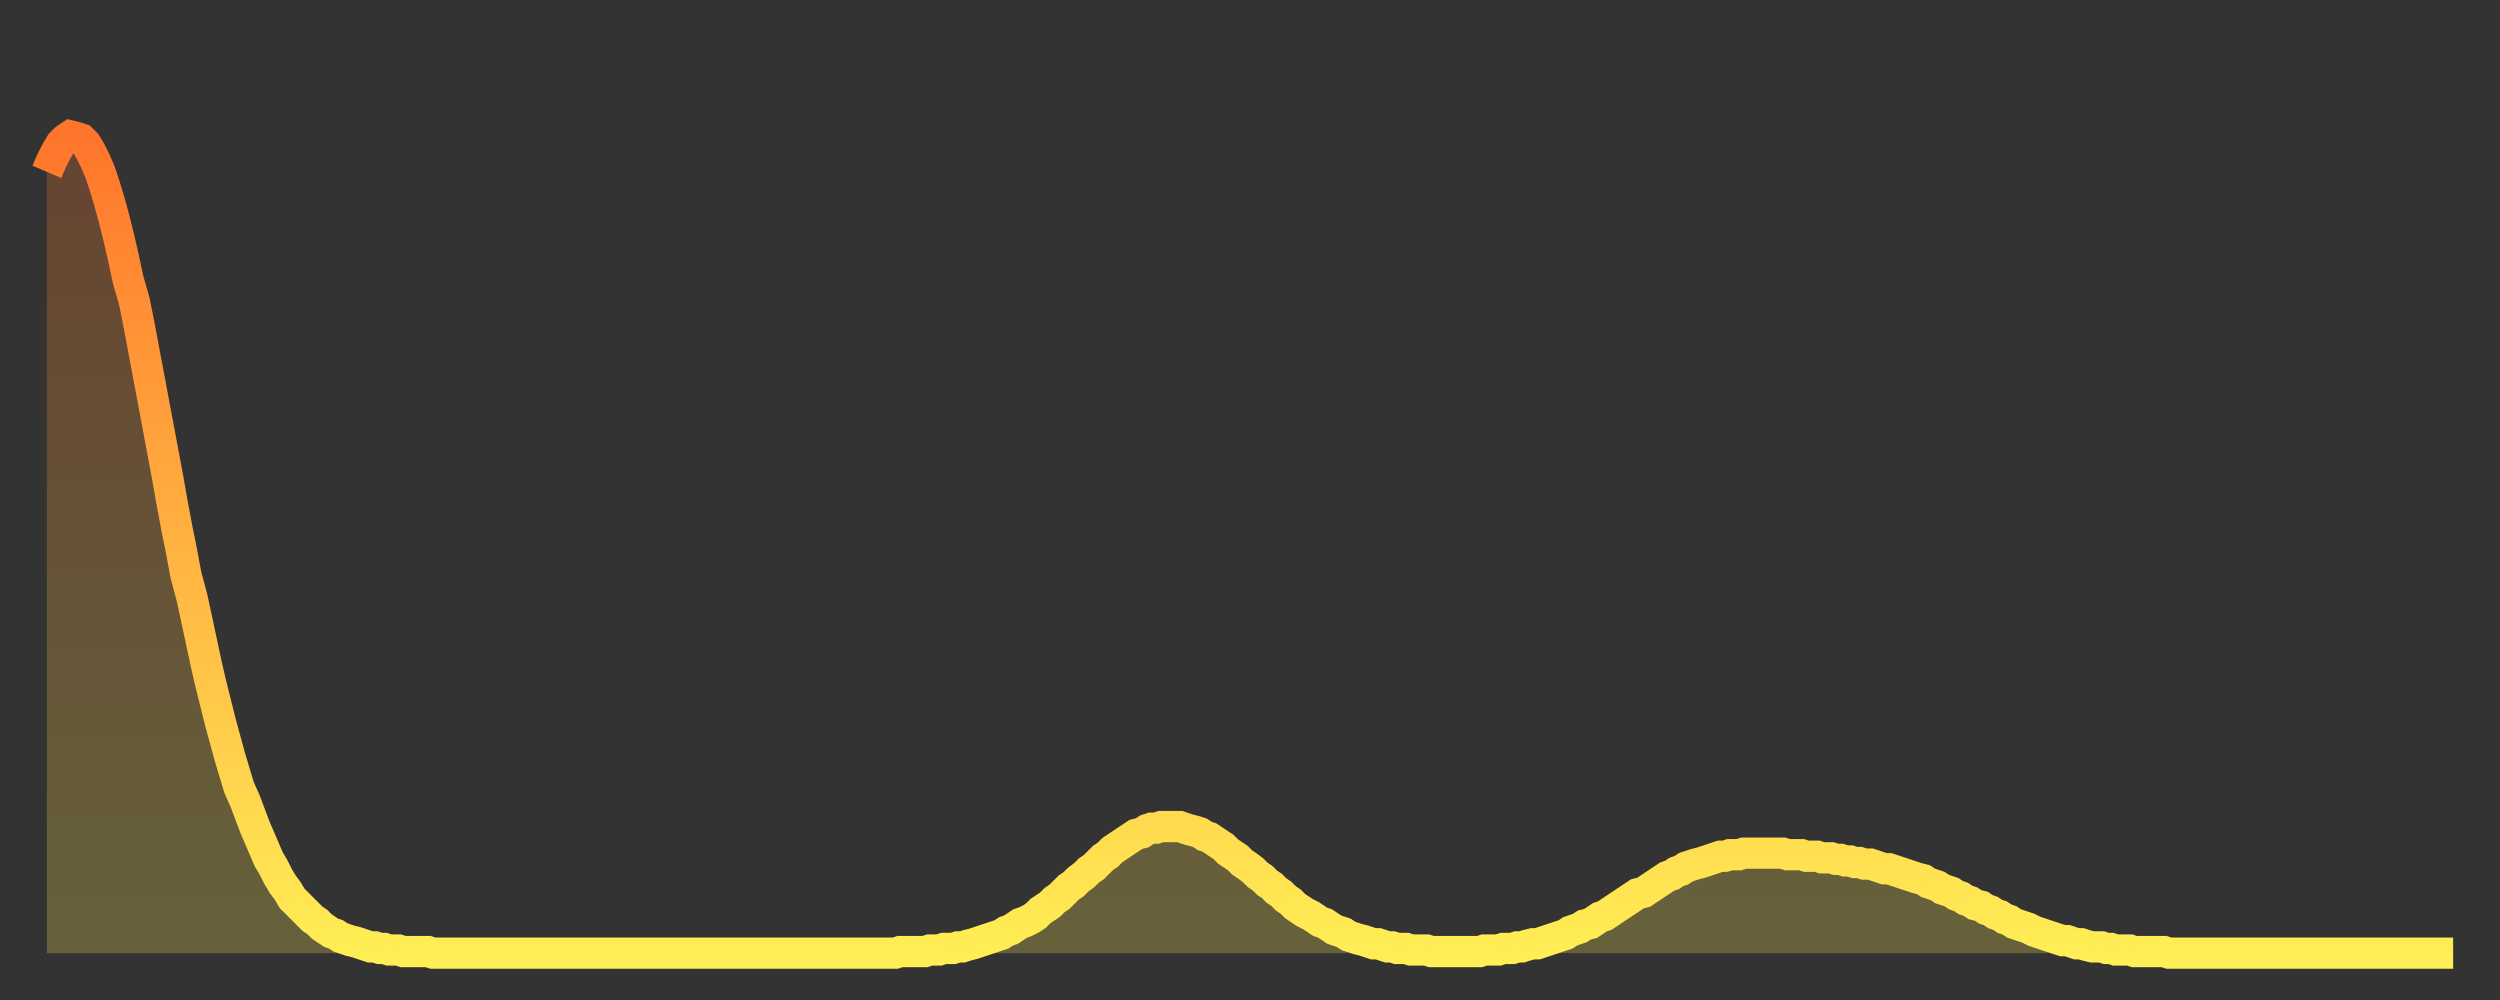 <?xml version="1.0" encoding="utf-8" ?>
<svg baseProfile="full" height="64" version="1.1" width="160" xmlns="http://www.w3.org/2000/svg" xmlns:ev="http://www.w3.org/2001/xml-events" xmlns:xlink="http://www.w3.org/1999/xlink"><rect width="100%" height="100%" fill="#333333" stroke="none"/><defs><linearGradient id="id5653662" x1="0" x2="0" y1="0" y2="1"><stop offset="0%" stop-color="#ff752c" /><stop offset="50%" stop-color="#ffb241" /><stop offset="100%" stop-color="#ffee55" /></linearGradient></defs><g transform="translate(3,3)"><g><path d="M 0.0 8.0 0.3 7.3 0.6 6.7 0.9 6.2 1.2 5.9 1.5 5.7 1.9 5.8 2.2 5.9 2.5 6.2 2.8 6.7 3.1 7.3 3.4 8.0 3.7 8.9 4.0 9.9 4.3 11.0 4.6 12.2 4.9 13.5 5.2 14.9 5.6 16.3 5.9 17.8 6.2 19.4 6.5 21.0 6.8 22.6 7.1 24.2 7.4 25.8 7.7 27.4 8.0 29.1 8.3 30.7 8.6 32.2 8.9 33.8 9.3 35.3 9.6 36.7 9.9 38.1 10.2 39.5 10.5 40.8 10.8 42.0 11.1 43.2 11.4 44.3 11.7 45.4 12.0 46.4 12.3 47.4 12.7 48.3 13.0 49.1 13.3 49.9 13.6 50.6 13.9 51.3 14.2 52.0 14.5 52.5 14.8 53.1 15.1 53.6 15.4 54.0 15.7 54.5 16.0 54.8 16.4 55.2 16.7 55.5 17.0 55.8 17.3 56.0 17.6 56.3 17.9 56.5 18.2 56.7 18.5 56.8 18.8 57.0 19.1 57.1 19.4 57.2 19.8 57.3 20.1 57.4 20.4 57.5 20.7 57.6 21.0 57.6 21.3 57.7 21.6 57.7 21.9 57.8 22.2 57.8 22.5 57.8 22.8 57.9 23.1 57.9 23.5 57.9 23.8 57.9 24.1 57.9 24.4 57.9 24.7 58.0 25.0 58.0 25.3 58.0 25.6 58.0 25.9 58.0 26.2 58.0 26.5 58.0 26.8 58.0 27.2 58.0 27.5 58.0 27.8 58.0 28.1 58.0 28.4 58.0 28.7 58.0 29.0 58.0 29.3 58.0 29.6 58.0 29.9 58.0 30.2 58.0 30.6 58.0 30.9 58.0 31.2 58.0 31.5 58.0 31.8 58.0 32.1 58.0 32.4 58.0 32.7 58.0 33.0 58.0 33.3 58.0 33.6 58.0 33.9 58.0 34.3 58.0 34.6 58.0 34.9 58.0 35.2 58.0 35.5 58.0 35.8 58.0 36.1 58.0 36.4 58.0 36.7 58.0 37.0 58.0 37.3 58.0 37.7 58.0 38.0 58.0 38.3 58.0 38.6 58.0 38.9 58.0 39.2 58.0 39.5 58.0 39.8 58.0 40.1 58.0 40.4 58.0 40.7 58.0 41.0 58.0 41.4 58.0 41.7 58.0 42.0 58.0 42.3 58.0 42.6 58.0 42.9 58.0 43.2 58.0 43.5 58.0 43.8 58.0 44.1 58.0 44.4 58.0 44.7 58.0 45.1 58.0 45.4 58.0 45.7 58.0 46.0 58.0 46.3 58.0 46.6 58.0 46.9 58.0 47.2 58.0 47.5 58.0 47.8 58.0 48.1 58.0 48.5 58.0 48.8 58.0 49.1 58.0 49.4 58.0 49.7 58.0 50.0 58.0 50.3 58.0 50.6 58.0 50.9 58.0 51.2 58.0 51.5 58.0 51.8 58.0 52.2 58.0 52.5 58.0 52.8 58.0 53.1 58.0 53.4 58.0 53.7 58.0 54.0 58.0 54.3 58.0 54.6 57.9 54.9 57.9 55.2 57.9 55.6 57.9 55.9 57.9 56.2 57.9 56.5 57.8 56.8 57.8 57.1 57.8 57.4 57.7 57.7 57.7 58.0 57.7 58.3 57.6 58.6 57.6 58.9 57.5 59.3 57.4 59.6 57.3 59.9 57.2 60.2 57.1 60.5 57.0 60.8 56.9 61.1 56.8 61.4 56.6 61.7 56.5 62.0 56.3 62.3 56.1 62.6 56.0 63.0 55.8 63.3 55.6 63.6 55.3 63.9 55.1 64.2 54.9 64.5 54.6 64.8 54.4 65.1 54.1 65.4 53.8 65.7 53.6 66.0 53.3 66.4 53.0 66.7 52.7 67.0 52.5 67.3 52.2 67.6 51.9 67.9 51.7 68.2 51.4 68.5 51.2 68.8 51.0 69.1 50.8 69.4 50.6 69.7 50.4 70.1 50.3 70.4 50.1 70.7 50.0 71.0 50.0 71.3 49.9 71.6 49.9 71.9 49.9 72.2 49.9 72.5 49.9 72.8 50.0 73.1 50.1 73.5 50.2 73.8 50.3 74.1 50.5 74.4 50.6 74.7 50.8 75.0 51.0 75.3 51.2 75.6 51.5 75.9 51.7 76.2 51.9 76.5 52.2 76.8 52.4 77.2 52.7 77.5 53.0 77.8 53.2 78.1 53.5 78.4 53.7 78.7 54.0 79.0 54.2 79.3 54.5 79.6 54.7 79.9 55.0 80.2 55.2 80.5 55.4 80.9 55.6 81.2 55.8 81.5 56.0 81.8 56.1 82.1 56.3 82.4 56.5 82.7 56.6 83.0 56.7 83.3 56.9 83.6 57.0 83.9 57.1 84.3 57.2 84.6 57.3 84.9 57.4 85.2 57.4 85.5 57.5 85.8 57.6 86.1 57.6 86.4 57.7 86.7 57.7 87.0 57.7 87.3 57.8 87.6 57.8 88.0 57.8 88.3 57.8 88.6 57.9 88.9 57.9 89.2 57.9 89.5 57.9 89.8 57.9 90.1 57.9 90.4 57.9 90.7 57.9 91.0 57.9 91.4 57.9 91.7 57.9 92.0 57.8 92.3 57.8 92.6 57.8 92.9 57.8 93.2 57.7 93.5 57.7 93.8 57.7 94.1 57.6 94.4 57.6 94.7 57.5 95.1 57.4 95.4 57.4 95.7 57.3 96.0 57.2 96.3 57.1 96.6 57.0 96.9 56.9 97.2 56.8 97.5 56.6 97.8 56.5 98.1 56.4 98.4 56.2 98.8 56.1 99.1 55.9 99.4 55.7 99.7 55.6 100.0 55.4 100.3 55.2 100.6 55.0 100.9 54.8 101.2 54.6 101.5 54.4 101.8 54.2 102.2 54.1 102.5 53.9 102.8 53.7 103.1 53.5 103.4 53.3 103.7 53.1 104.0 53.0 104.3 52.8 104.6 52.7 104.9 52.5 105.2 52.4 105.5 52.3 105.9 52.2 106.2 52.1 106.5 52.0 106.8 51.9 107.1 51.8 107.4 51.8 107.7 51.7 108.0 51.7 108.3 51.7 108.6 51.6 108.9 51.6 109.3 51.6 109.6 51.6 109.9 51.6 110.2 51.6 110.5 51.6 110.8 51.6 111.1 51.6 111.4 51.7 111.7 51.7 112.0 51.7 112.3 51.7 112.6 51.8 113.0 51.8 113.3 51.8 113.6 51.9 113.9 51.9 114.2 51.9 114.5 52.0 114.8 52.0 115.1 52.1 115.4 52.1 115.7 52.2 116.0 52.2 116.3 52.3 116.7 52.3 117.0 52.4 117.3 52.5 117.6 52.6 117.9 52.6 118.2 52.7 118.5 52.8 118.8 52.9 119.1 53.0 119.4 53.1 119.7 53.2 120.1 53.3 120.4 53.5 120.7 53.6 121.0 53.7 121.3 53.9 121.6 54.0 121.9 54.1 122.2 54.3 122.5 54.4 122.8 54.6 123.1 54.7 123.4 54.9 123.8 55.0 124.1 55.2 124.4 55.3 124.7 55.5 125.0 55.6 125.3 55.8 125.6 55.9 125.9 56.1 126.2 56.2 126.5 56.3 126.8 56.4 127.2 56.6 127.5 56.7 127.8 56.8 128.1 56.9 128.4 57.0 128.7 57.1 129.0 57.2 129.3 57.2 129.6 57.3 129.9 57.4 130.2 57.4 130.5 57.5 130.9 57.6 131.2 57.6 131.5 57.6 131.8 57.7 132.1 57.7 132.4 57.8 132.7 57.8 133.0 57.8 133.3 57.8 133.6 57.9 133.9 57.9 134.2 57.9 134.6 57.9 134.9 57.9 135.2 57.9 135.5 57.9 135.8 58.0 136.1 58.0 136.4 58.0 136.7 58.0 137.0 58.0 137.3 58.0 137.6 58.0 138.0 58.0 138.3 58.0 138.6 58.0 138.9 58.0 139.2 58.0 139.5 58.0 139.8 58.0 140.1 58.0 140.4 58.0 140.7 58.0 141.0 58.0 141.3 58.0 141.7 58.0 142.0 58.0 142.3 58.0 142.6 58.0 142.9 58.0 143.2 58.0 143.5 58.0 143.8 58.0 144.1 58.0 144.4 58.0 144.7 58.0 145.1 58.0 145.4 58.0 145.7 58.0 146.0 58.0 146.3 58.0 146.6 58.0 146.9 58.0 147.2 58.0 147.5 58.0 147.8 58.0 148.1 58.0 148.4 58.0 148.8 58.0 149.1 58.0 149.4 58.0 149.7 58.0 150.0 58.0 150.3 58.0 150.6 58.0 150.9 58.0 151.2 58.0 151.5 58.0 151.8 58.0 152.1 58.0 152.5 58.0 152.8 58.0 153.1 58.0 153.4 58.0 153.7 58.0 154.0 58.0" fill="none" id="graph-curve" opacity="1" stroke="url(#id5653662)" stroke-width="2" /><path d="M 0 58 L 0.0 8.0 0.3 7.3 0.6 6.7 0.9 6.2 1.2 5.9 1.5 5.7 1.9 5.8 2.2 5.9 2.5 6.2 2.8 6.7 3.1 7.3 3.4 8.0 3.7 8.9 4.0 9.9 4.3 11.0 4.6 12.2 4.9 13.5 5.2 14.9 5.6 16.3 5.9 17.8 6.2 19.4 6.5 21.0 6.8 22.6 7.1 24.2 7.4 25.8 7.7 27.4 8.0 29.1 8.3 30.7 8.6 32.2 8.9 33.8 9.3 35.3 9.6 36.7 9.9 38.1 10.2 39.5 10.5 40.8 10.8 42.0 11.1 43.2 11.4 44.3 11.7 45.4 12.0 46.4 12.3 47.4 12.7 48.3 13.0 49.1 13.3 49.9 13.6 50.6 13.9 51.3 14.2 52.0 14.5 52.5 14.8 53.1 15.1 53.6 15.4 54.0 15.7 54.5 16.0 54.8 16.4 55.2 16.7 55.5 17.0 55.8 17.3 56.0 17.6 56.3 17.9 56.5 18.2 56.7 18.5 56.8 18.8 57.0 19.1 57.1 19.4 57.2 19.8 57.3 20.1 57.4 20.4 57.5 20.7 57.6 21.0 57.6 21.3 57.7 21.6 57.7 21.9 57.8 22.2 57.8 22.5 57.8 22.8 57.9 23.1 57.9 23.5 57.9 23.8 57.9 24.1 57.9 24.4 57.9 24.7 58.0 25.0 58.0 25.3 58.0 25.6 58.0 25.9 58.0 26.2 58.0 26.5 58.0 26.8 58.0 27.2 58.0 27.5 58.0 27.8 58.0 28.1 58.0 28.4 58.0 28.7 58.0 29.0 58.0 29.3 58.0 29.6 58.0 29.9 58.0 30.2 58.0 30.6 58.0 30.9 58.0 31.2 58.0 31.5 58.0 31.8 58.0 32.1 58.0 32.4 58.0 32.7 58.0 33.0 58.0 33.3 58.0 33.6 58.0 33.9 58.0 34.3 58.0 34.6 58.0 34.9 58.0 35.2 58.0 35.5 58.0 35.8 58.0 36.1 58.0 36.4 58.0 36.7 58.0 37.0 58.0 37.3 58.0 37.7 58.0 38.0 58.0 38.3 58.0 38.6 58.0 38.9 58.0 39.2 58.0 39.5 58.0 39.8 58.0 40.1 58.0 40.4 58.0 40.7 58.0 41.0 58.0 41.4 58.0 41.7 58.0 42.0 58.0 42.3 58.0 42.6 58.0 42.9 58.0 43.2 58.0 43.5 58.0 43.8 58.0 44.1 58.0 44.4 58.0 44.7 58.0 45.1 58.0 45.4 58.0 45.7 58.0 46.0 58.0 46.3 58.0 46.6 58.0 46.9 58.0 47.2 58.0 47.5 58.0 47.8 58.0 48.1 58.0 48.5 58.0 48.8 58.0 49.1 58.0 49.4 58.0 49.7 58.0 50.0 58.0 50.3 58.0 50.6 58.0 50.9 58.0 51.2 58.0 51.5 58.0 51.8 58.0 52.2 58.0 52.5 58.0 52.8 58.0 53.1 58.0 53.4 58.0 53.7 58.0 54.0 58.0 54.3 58.0 54.6 57.9 54.9 57.9 55.2 57.9 55.6 57.9 55.9 57.9 56.2 57.9 56.5 57.8 56.8 57.8 57.1 57.8 57.4 57.7 57.7 57.7 58.0 57.7 58.3 57.6 58.6 57.6 58.9 57.5 59.3 57.4 59.6 57.3 59.9 57.2 60.2 57.1 60.5 57.0 60.8 56.9 61.1 56.8 61.4 56.6 61.7 56.5 62.0 56.3 62.3 56.1 62.6 56.0 63.0 55.8 63.3 55.6 63.6 55.3 63.9 55.1 64.2 54.9 64.5 54.6 64.8 54.4 65.1 54.1 65.4 53.8 65.7 53.6 66.0 53.3 66.4 53.0 66.7 52.7 67.0 52.5 67.3 52.2 67.6 51.9 67.9 51.7 68.2 51.4 68.5 51.2 68.8 51.0 69.1 50.8 69.4 50.6 69.7 50.4 70.1 50.3 70.4 50.1 70.7 50.0 71.0 50.0 71.3 49.9 71.6 49.9 71.9 49.9 72.2 49.9 72.5 49.9 72.8 50.0 73.1 50.1 73.5 50.2 73.8 50.3 74.1 50.5 74.4 50.6 74.7 50.8 75.0 51.0 75.3 51.2 75.6 51.5 75.9 51.7 76.2 51.9 76.5 52.2 76.8 52.4 77.2 52.7 77.5 53.0 77.8 53.2 78.1 53.5 78.4 53.7 78.7 54.0 79.0 54.2 79.3 54.5 79.6 54.7 79.9 55.0 80.2 55.2 80.5 55.4 80.9 55.6 81.2 55.8 81.5 56.0 81.8 56.1 82.1 56.3 82.4 56.5 82.7 56.6 83.0 56.7 83.3 56.9 83.6 57.0 83.9 57.1 84.3 57.2 84.6 57.3 84.9 57.4 85.2 57.4 85.5 57.5 85.8 57.6 86.1 57.6 86.4 57.7 86.7 57.7 87.0 57.7 87.3 57.8 87.6 57.8 88.0 57.8 88.3 57.8 88.6 57.9 88.9 57.9 89.2 57.9 89.5 57.9 89.8 57.9 90.1 57.9 90.4 57.9 90.7 57.9 91.0 57.9 91.4 57.9 91.7 57.9 92.0 57.8 92.3 57.8 92.6 57.8 92.9 57.8 93.2 57.7 93.5 57.7 93.8 57.7 94.1 57.6 94.4 57.6 94.7 57.5 95.1 57.4 95.4 57.4 95.7 57.3 96.0 57.2 96.3 57.1 96.6 57.0 96.9 56.9 97.2 56.8 97.5 56.6 97.8 56.5 98.1 56.4 98.4 56.2 98.8 56.1 99.1 55.9 99.4 55.7 99.7 55.6 100.0 55.4 100.3 55.2 100.6 55.0 100.9 54.8 101.2 54.6 101.5 54.4 101.8 54.2 102.2 54.1 102.5 53.9 102.8 53.7 103.1 53.5 103.4 53.3 103.7 53.1 104.0 53.0 104.3 52.8 104.6 52.7 104.9 52.5 105.2 52.4 105.5 52.3 105.9 52.2 106.2 52.1 106.5 52.0 106.8 51.9 107.1 51.8 107.4 51.8 107.7 51.7 108.0 51.7 108.3 51.7 108.6 51.6 108.9 51.6 109.3 51.6 109.6 51.6 109.9 51.6 110.2 51.6 110.5 51.6 110.8 51.6 111.1 51.6 111.4 51.7 111.7 51.7 112.0 51.7 112.3 51.7 112.6 51.8 113.0 51.8 113.3 51.8 113.6 51.9 113.9 51.9 114.2 51.9 114.5 52.0 114.8 52.0 115.1 52.1 115.4 52.1 115.7 52.2 116.0 52.2 116.3 52.3 116.7 52.3 117.0 52.4 117.3 52.5 117.6 52.6 117.9 52.6 118.2 52.7 118.5 52.8 118.8 52.9 119.1 53.0 119.4 53.1 119.7 53.2 120.1 53.3 120.4 53.5 120.7 53.6 121.0 53.7 121.3 53.9 121.6 54.0 121.9 54.1 122.2 54.3 122.5 54.4 122.8 54.6 123.1 54.7 123.4 54.9 123.8 55.0 124.1 55.2 124.4 55.3 124.7 55.5 125.0 55.6 125.3 55.8 125.6 55.9 125.9 56.1 126.2 56.2 126.5 56.3 126.8 56.4 127.2 56.6 127.5 56.7 127.8 56.8 128.1 56.9 128.4 57.0 128.7 57.1 129.0 57.2 129.3 57.2 129.6 57.3 129.9 57.4 130.2 57.4 130.5 57.5 130.9 57.6 131.2 57.6 131.5 57.6 131.8 57.7 132.1 57.7 132.4 57.8 132.7 57.8 133.0 57.8 133.3 57.8 133.6 57.9 133.9 57.9 134.2 57.9 134.6 57.9 134.9 57.9 135.2 57.9 135.5 57.9 135.8 58.0 136.1 58.0 136.4 58.0 136.7 58.0 137.0 58.0 137.3 58.0 137.6 58.0 138.0 58.0 138.3 58.0 138.6 58.0 138.9 58.0 139.2 58.0 139.5 58.0 139.8 58.0 140.1 58.0 140.4 58.0 140.7 58.0 141.0 58.0 141.3 58.0 141.7 58.0 142.0 58.0 142.3 58.0 142.6 58.0 142.9 58.0 143.2 58.0 143.5 58.0 143.8 58.0 144.1 58.0 144.4 58.0 144.7 58.0 145.1 58.0 145.4 58.0 145.7 58.0 146.0 58.0 146.3 58.0 146.6 58.0 146.9 58.0 147.2 58.0 147.5 58.0 147.8 58.0 148.1 58.0 148.4 58.0 148.8 58.0 149.1 58.0 149.4 58.0 149.7 58.0 150.0 58.0 150.3 58.0 150.6 58.0 150.9 58.0 151.2 58.0 151.5 58.0 151.8 58.0 152.1 58.0 152.5 58.0 152.8 58.0 153.1 58.0 153.4 58.0 153.7 58.0 154.0 58.0 154 58" fill="url(#id5653662)" fill-opacity=".25" id="graph-shadow" /></g></g></svg>